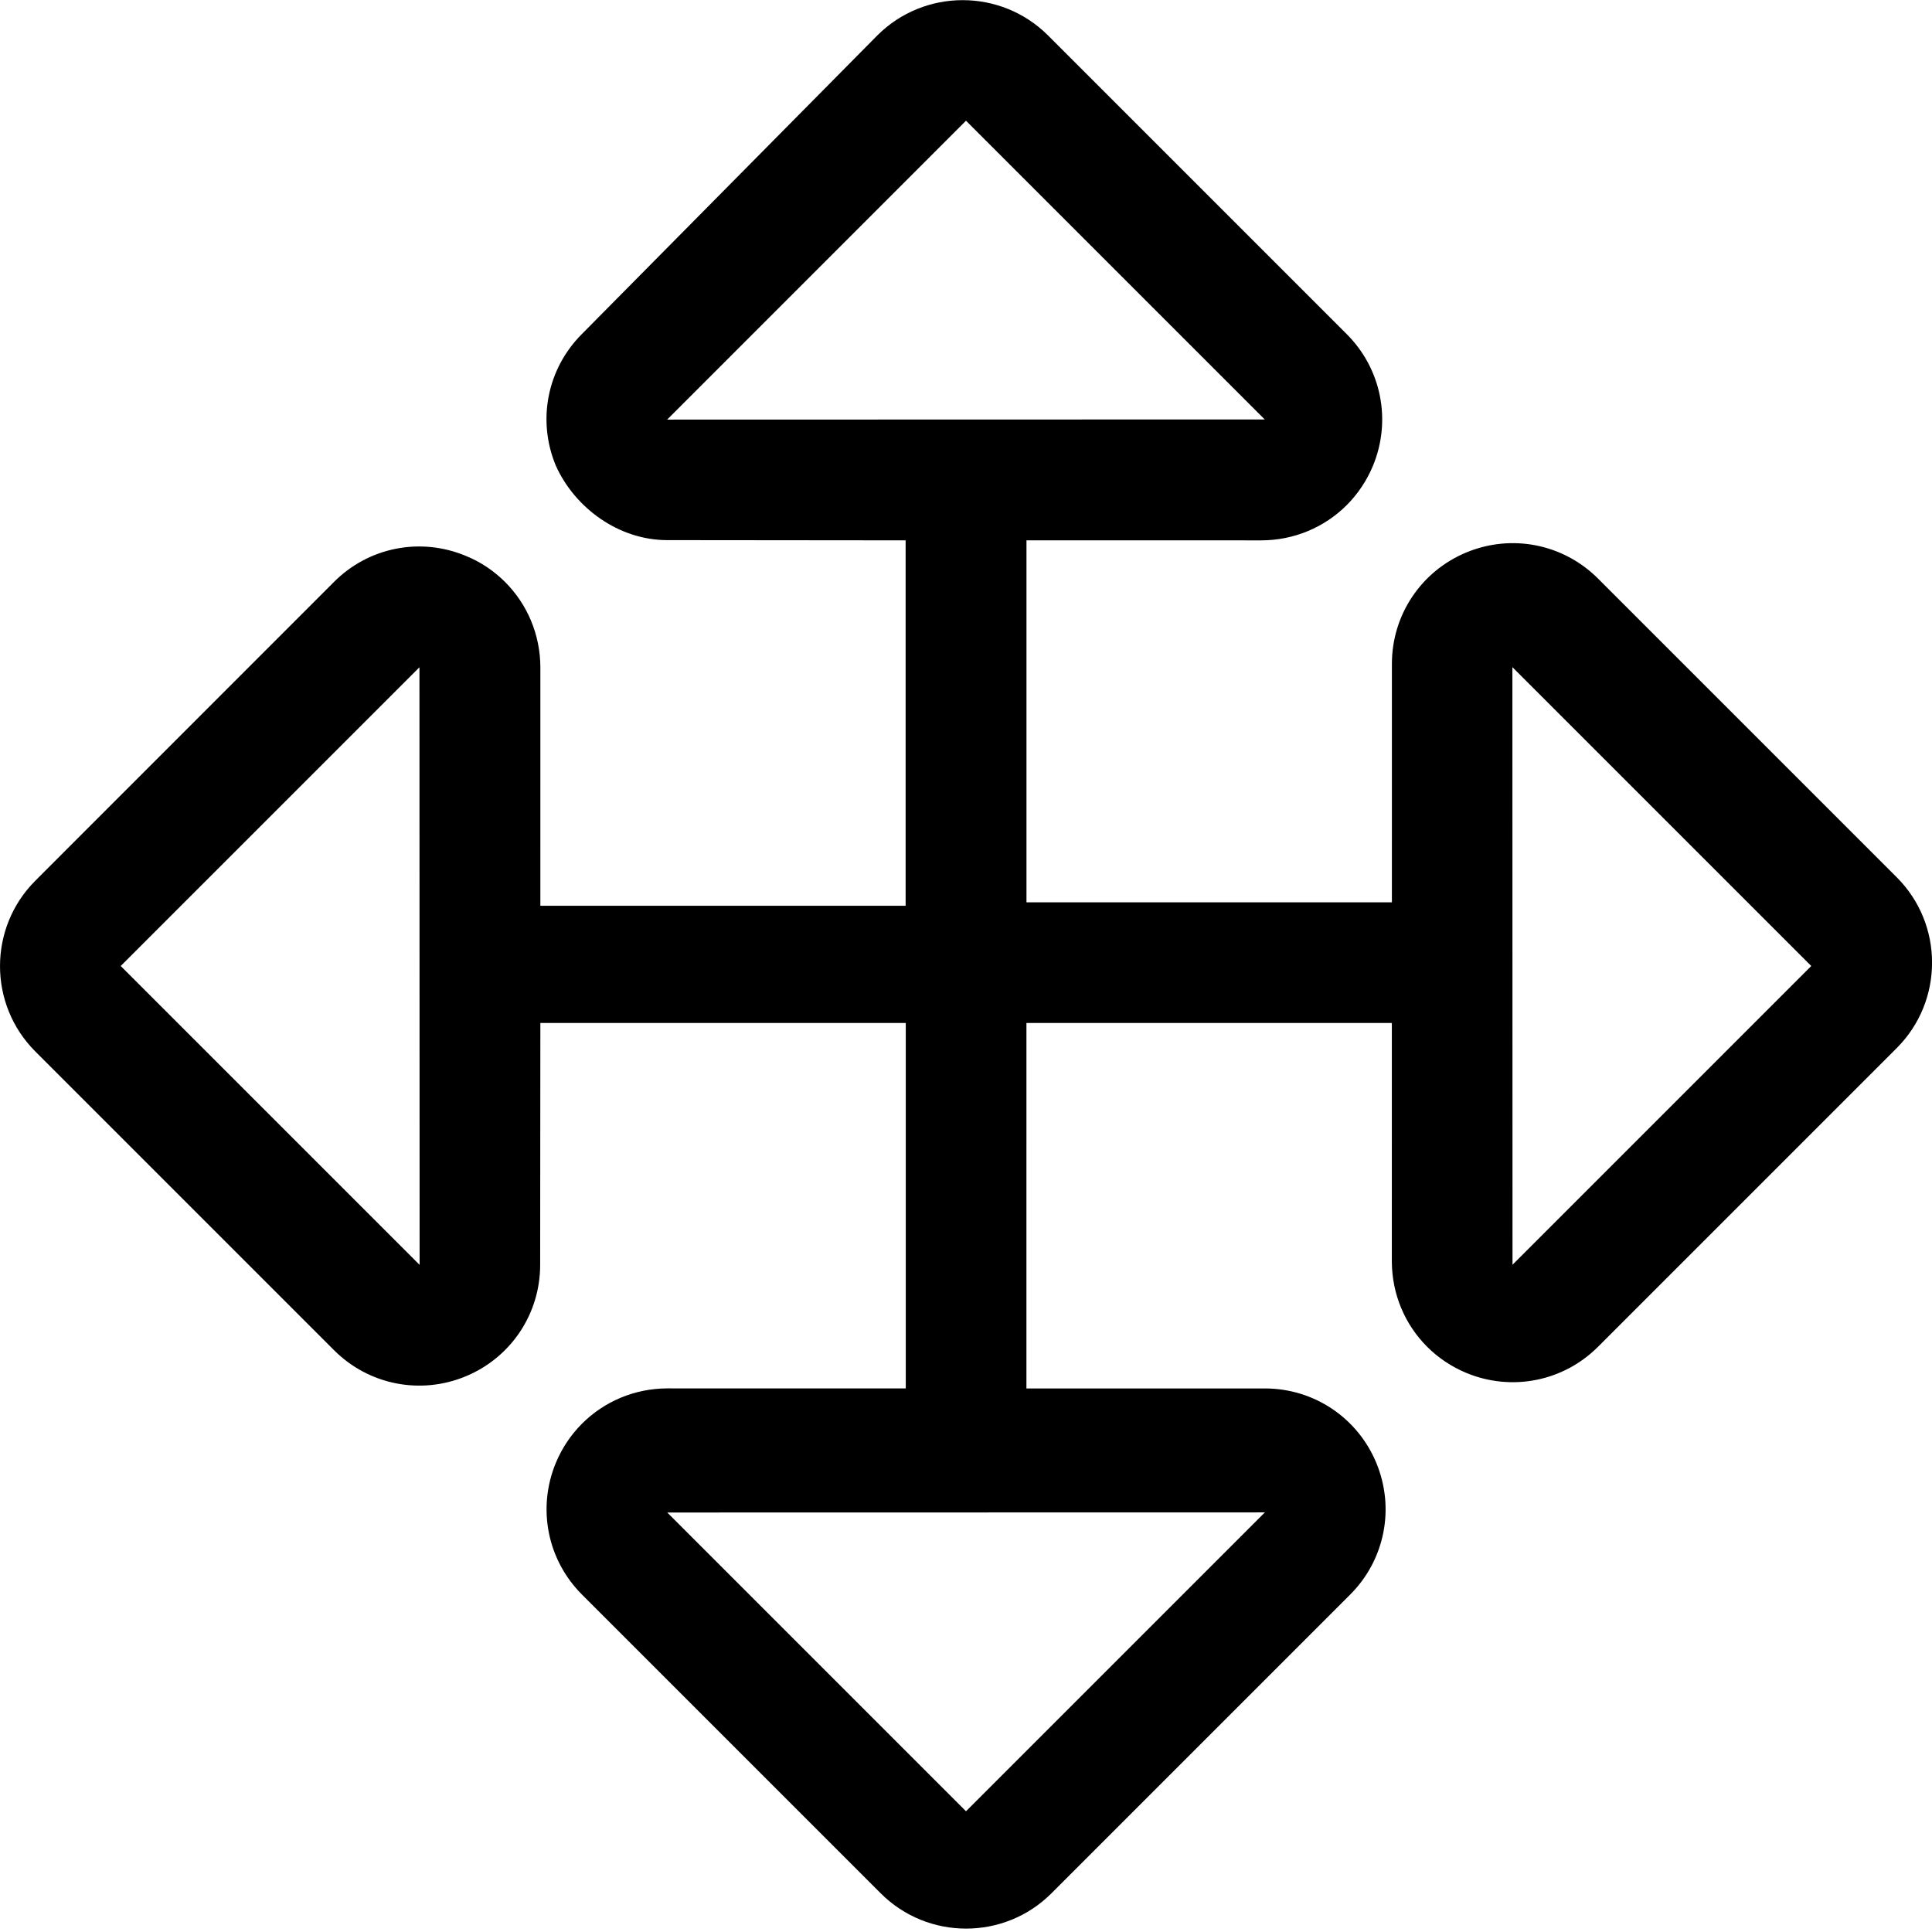 <svg xmlns="http://www.w3.org/2000/svg" viewBox="0 0 512 512"><!--! Font Awesome Pro 6.3.0 by @fontawesome - https://fontawesome.com License - https://fontawesome.com/license (Commercial License) Copyright 2023 Fonticons, Inc. --><path d="M271.1 143.2l63.19 .003c8.684-.022 16.73-3.469 22.61-9.347c2.917-2.917 5.303-6.452 6.95-10.42c4.961-12.01 2.243-25.69-6.938-34.87l-79.17-79.17c-12.47-12.47-32.77-12.48-45.25 0L154.2 88.53C145 97.73 142.3 111.4 147.3 123.4c4.972 11.1 16.57 19.75 29.55 19.74L240 143.2v96.84H143.2l.003-63.19c-.022-8.684-3.469-16.73-9.347-22.61C130.9 151.3 127.4 148.9 123.4 147.3C111.4 142.3 97.71 145 88.53 154.2L9.359 233.4c-12.47 12.47-12.48 32.77 0 45.25l79.17 79.17c9.192 9.192 22.88 11.9 34.88 6.927s19.75-16.57 19.74-29.55L143.2 271.1h96.84v96.84l-63.19-.003c-8.684 .022-16.73 3.469-22.61 9.347c-2.917 2.917-5.303 6.452-6.95 10.42c-4.961 12.01-2.243 25.69 6.938 34.87l79.17 79.17c12.47 12.47 32.77 12.48 45.25 0l79.17-79.17c9.192-9.192 11.9-22.88 6.927-34.88s-16.57-19.75-29.55-19.74l-63.18-.003V271.1h96.84l-.003 63.19c.022 8.684 3.469 16.73 9.347 22.61c2.917 2.917 6.452 5.303 10.42 6.95c12.01 4.961 25.69 2.243 34.87-6.938l79.17-79.17c12.47-12.47 12.48-32.77 0-45.25l-79.17-79.17c-9.192-9.192-22.88-11.9-34.88-6.927s-19.75 16.57-19.74 29.55l-.003 63.18h-96.84V143.2zM111.2 335.2C111.2 335.2 111.3 335.3 111.2 335.2L31.99 256l79.17-79.17L111.2 335.2zM335.2 400.8C335.2 400.8 335.3 400.7 335.2 400.8L256 480l-79.17-79.17L335.2 400.8zM400.8 176.8C400.8 176.8 400.7 176.7 400.8 176.8L480 256l-79.17 79.17L400.8 176.8zM176.8 111.2C176.8 111.2 176.7 111.3 176.8 111.2L256 31.99l79.17 79.17L176.8 111.2z"/></svg>